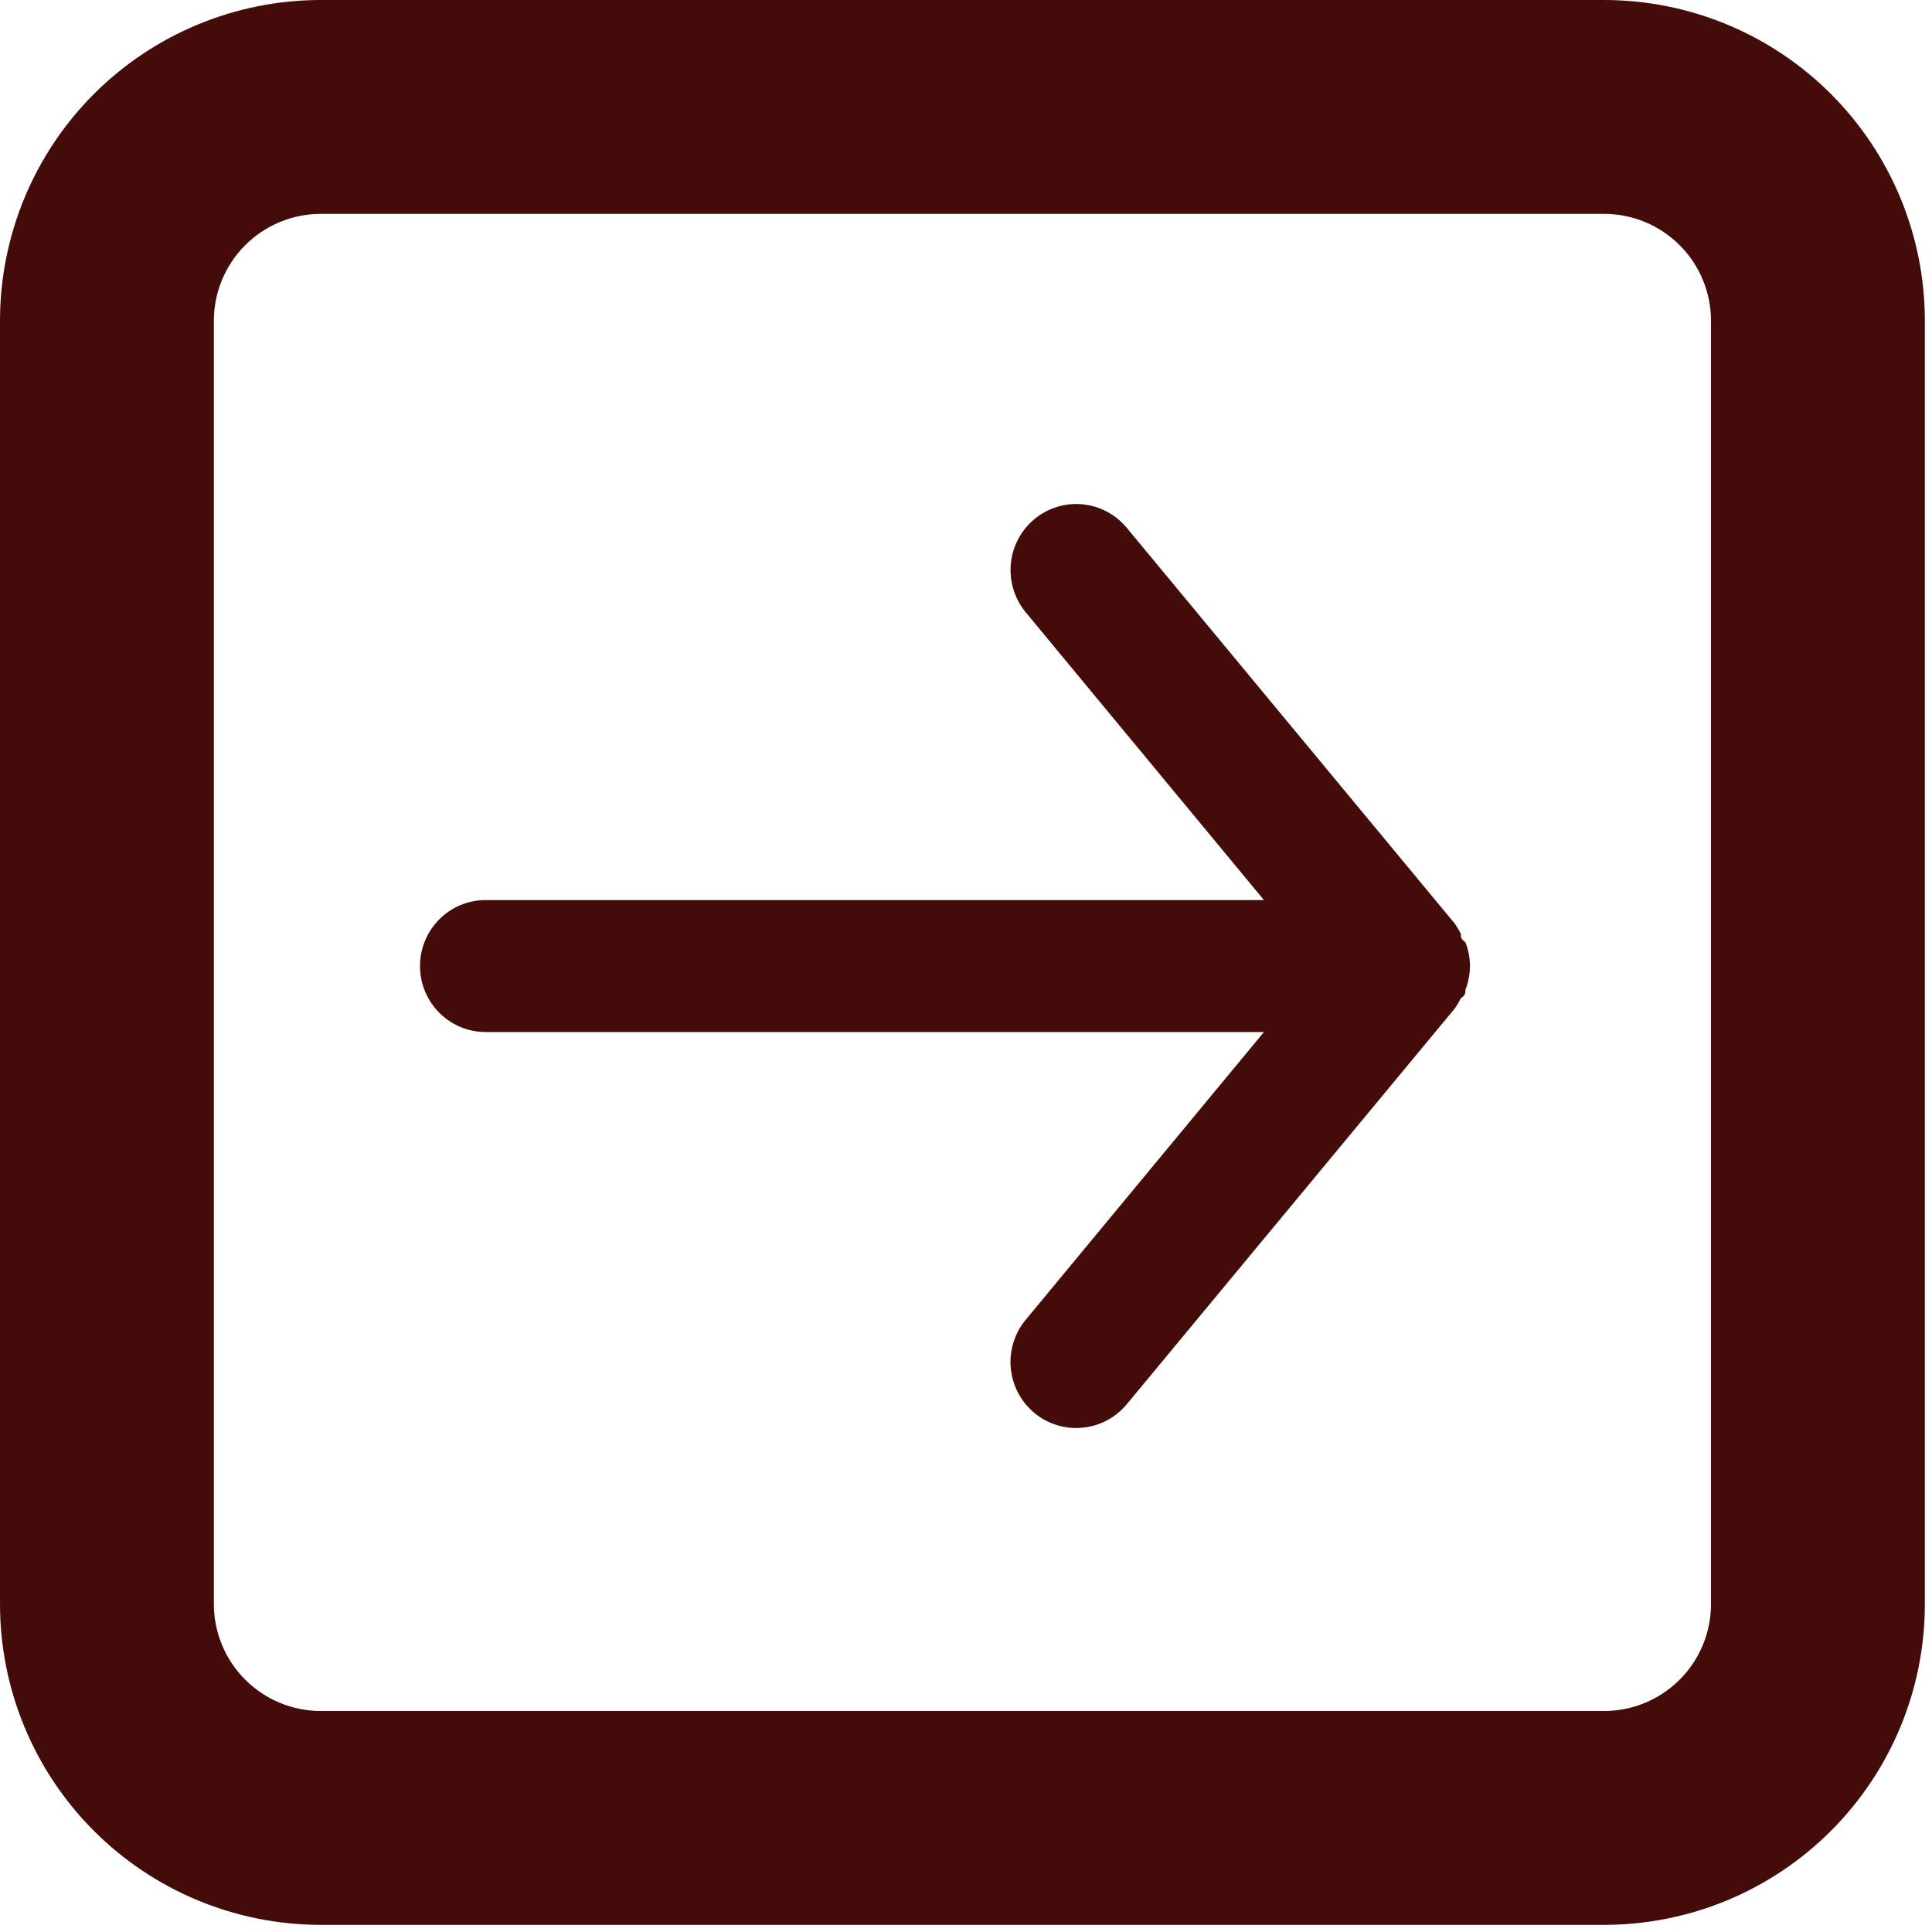 <svg width="46" height="46" viewBox="0 0 46 46" fill="none" xmlns="http://www.w3.org/2000/svg">
<path d="M38.192 0H7.638C5.613 0 3.67 0.805 2.237 2.237C0.805 3.67 0 5.613 0 7.638V38.192C0 40.218 0.805 42.161 2.237 43.593C3.67 45.026 5.613 45.83 7.638 45.83H38.192C40.218 45.83 42.161 45.026 43.593 43.593C45.026 42.161 45.83 40.218 45.83 38.192V7.638C45.83 5.613 45.026 3.67 43.593 2.237C42.161 0.805 40.218 0 38.192 0ZM40.738 38.192C40.738 38.867 40.47 39.515 39.992 39.992C39.515 40.47 38.867 40.738 38.192 40.738H7.638C6.963 40.738 6.316 40.47 5.838 39.992C5.361 39.515 5.092 38.867 5.092 38.192V7.638C5.092 6.963 5.361 6.316 5.838 5.838C6.316 5.361 6.963 5.092 7.638 5.092H38.192C38.867 5.092 39.515 5.361 39.992 5.838C40.47 6.316 40.738 6.963 40.738 7.638V38.192Z" fill="#440C08"/>
<path d="M11.562 21.43H30.094L24.422 14.579C24.157 14.258 24.029 13.844 24.067 13.429C24.105 13.013 24.306 12.63 24.625 12.363C24.944 12.097 25.355 11.968 25.769 12.007C26.182 12.045 26.563 12.247 26.828 12.568L34.641 21.995C34.693 22.07 34.74 22.149 34.781 22.231C34.781 22.31 34.781 22.357 34.891 22.435C34.961 22.616 34.998 22.807 35 23.001C34.998 23.195 34.961 23.387 34.891 23.567C34.891 23.645 34.891 23.692 34.781 23.771C34.74 23.853 34.693 23.932 34.641 24.007L26.828 33.434C26.681 33.612 26.497 33.754 26.289 33.852C26.081 33.95 25.855 34 25.625 34C25.26 34.001 24.906 33.873 24.625 33.639C24.467 33.507 24.336 33.345 24.24 33.162C24.144 32.979 24.085 32.779 24.066 32.573C24.047 32.367 24.069 32.16 24.13 31.962C24.191 31.765 24.29 31.582 24.422 31.423L30.094 24.572H11.562C11.148 24.572 10.751 24.407 10.458 24.112C10.165 23.817 10 23.418 10 23.001C10 22.584 10.165 22.185 10.458 21.89C10.751 21.595 11.148 21.43 11.562 21.43Z" fill="#440C08"/>
</svg>
